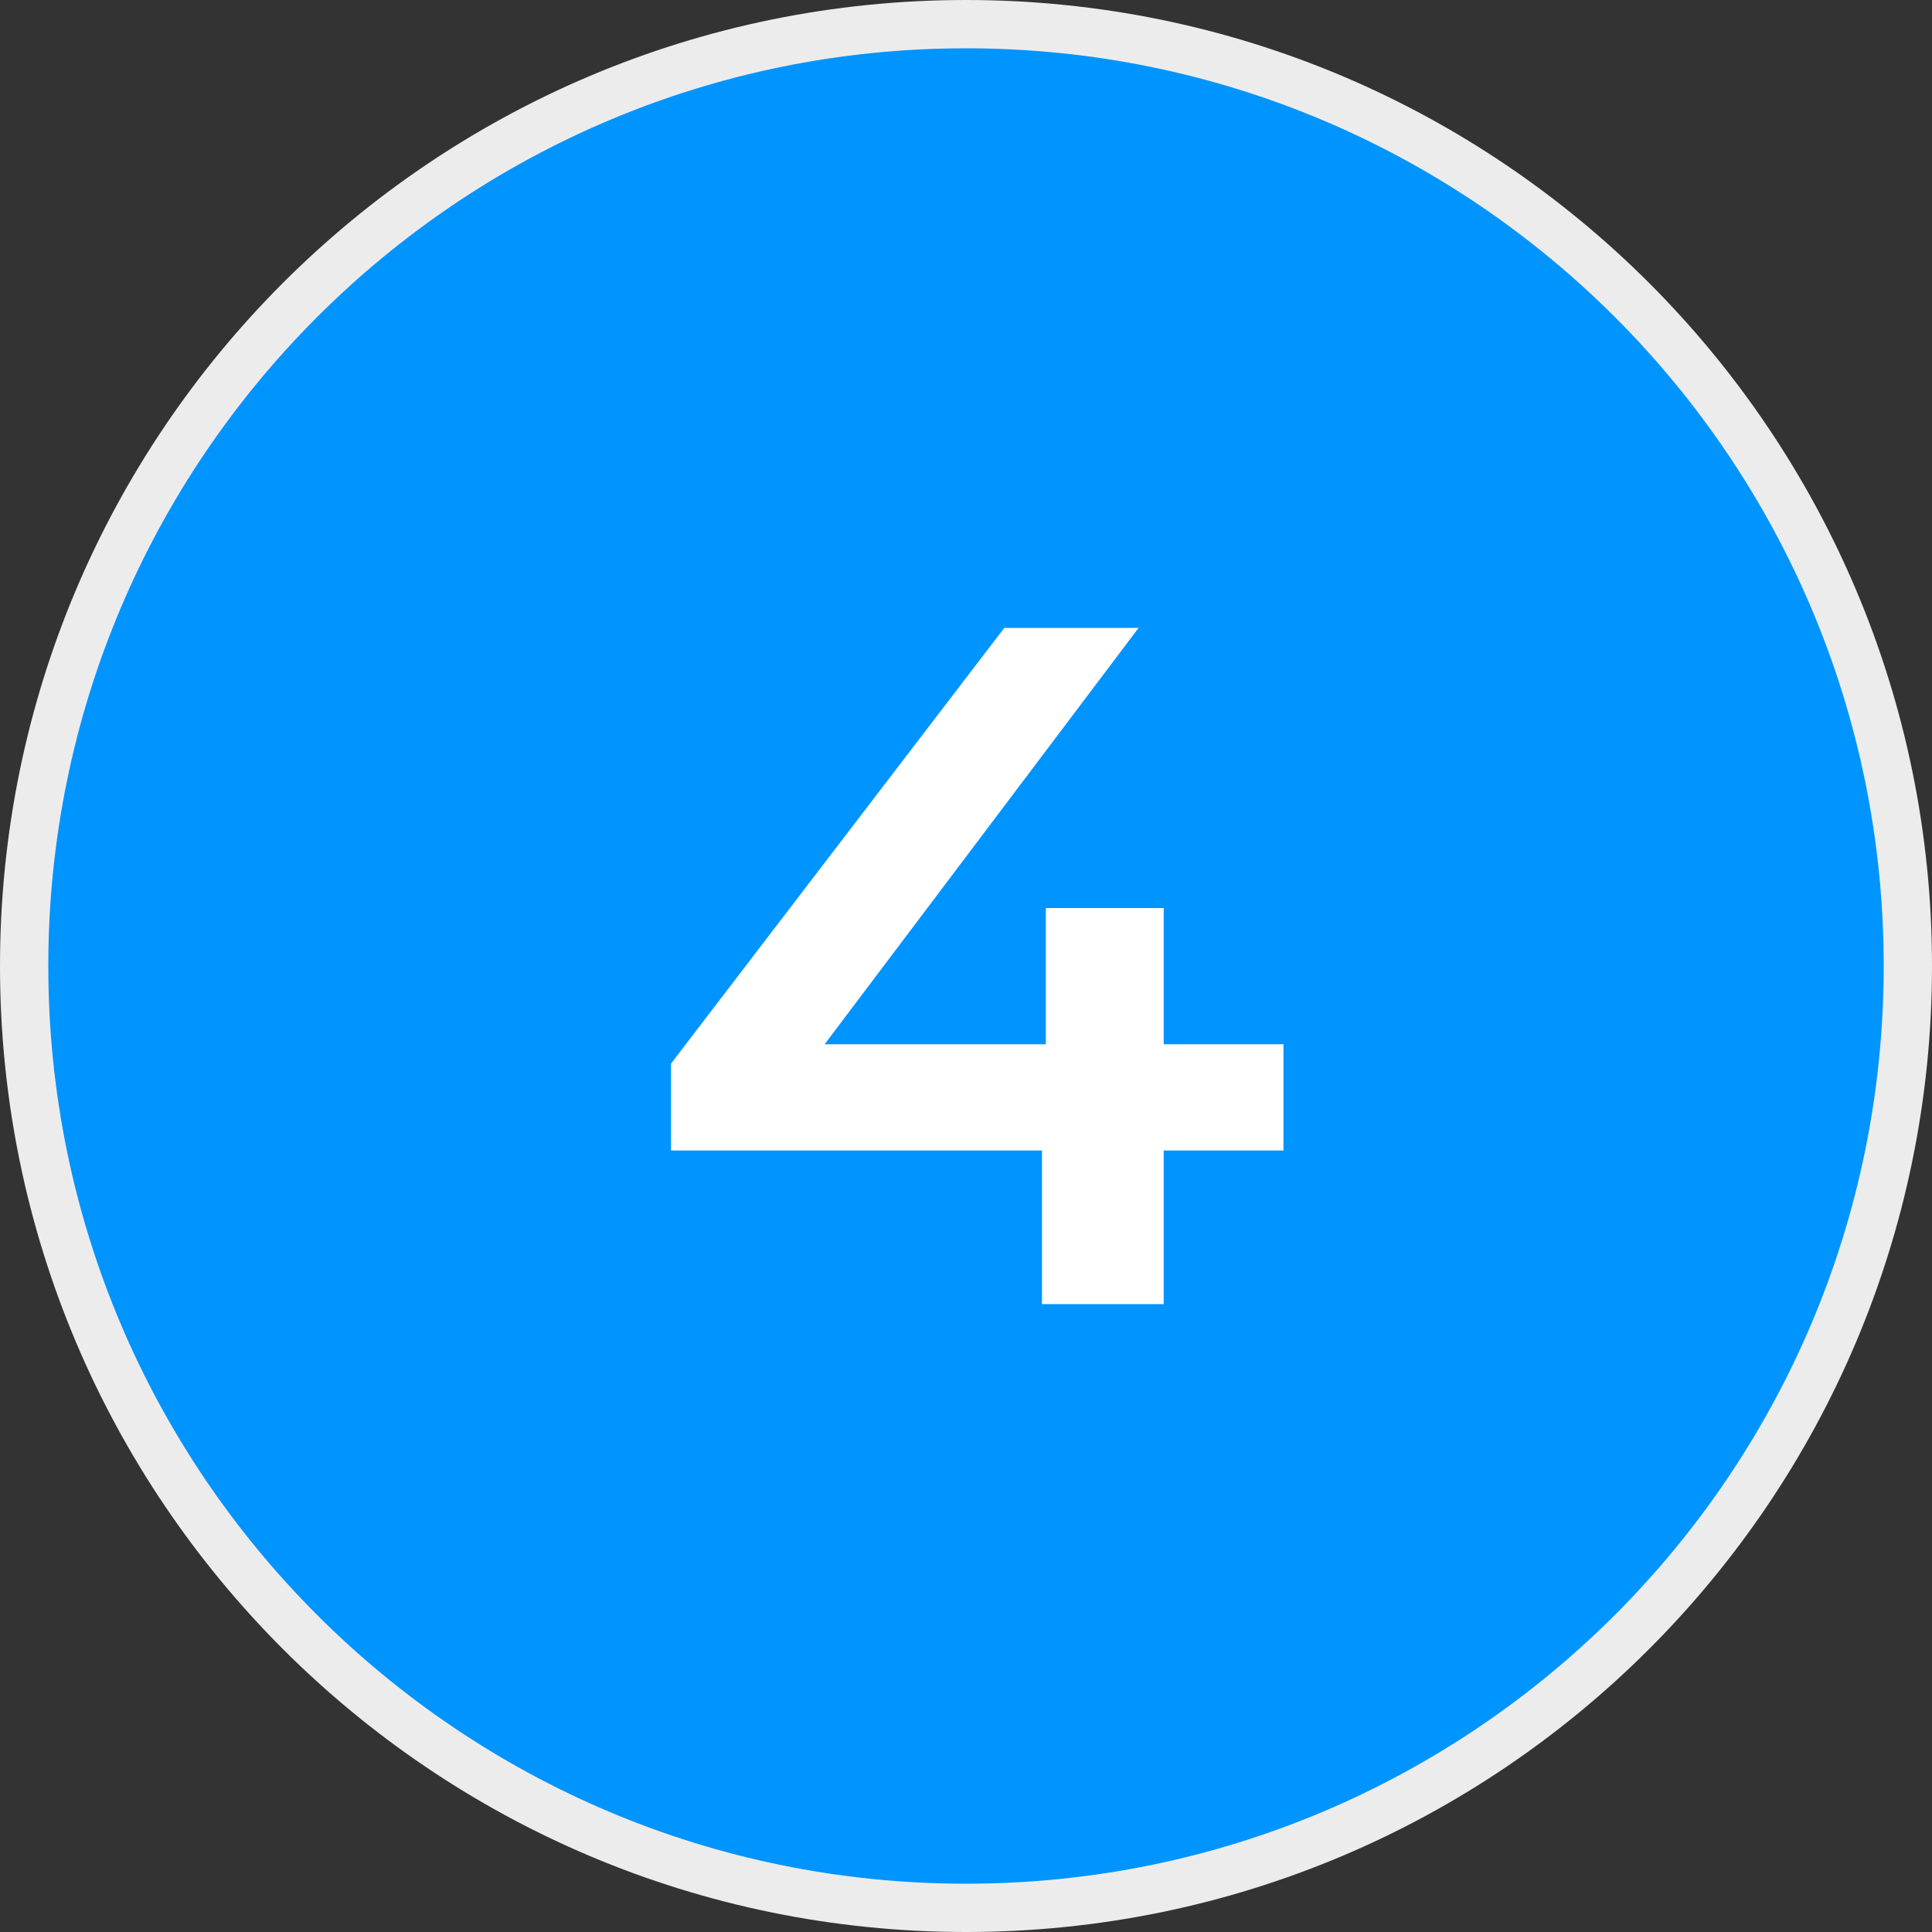 <svg width="40" height="40" viewBox="0 0 40 40" fill="none" xmlns="http://www.w3.org/2000/svg">
<rect x="0" y="0" width="40" height="40" fill="#333333" stroke="none"/>
<g clip-path="url(#clip0_1167_2476)">
<path d="M20 39.5C30.77 39.5 39.5 30.77 39.5 20C39.5 9.23 30.77 0.5 20 0.5C9.23 0.5 0.5 9.23 0.5 20C0.5 30.77 9.23 39.5 20 39.5Z" fill="#0094FF" stroke="#EDECEC"/>
<path d="M26.573 21.62V23.82H24.093V27H21.573V23.82H13.893V22.02L20.793 13H23.573L17.073 21.62H21.653V18.8H24.093V21.62H26.573Z" fill="white"/>
</g>
<defs>
<clipPath id="clip0_1167_2476">
<rect width="40" height="40" fill="white"/>
</clipPath>
</defs>
</svg>
